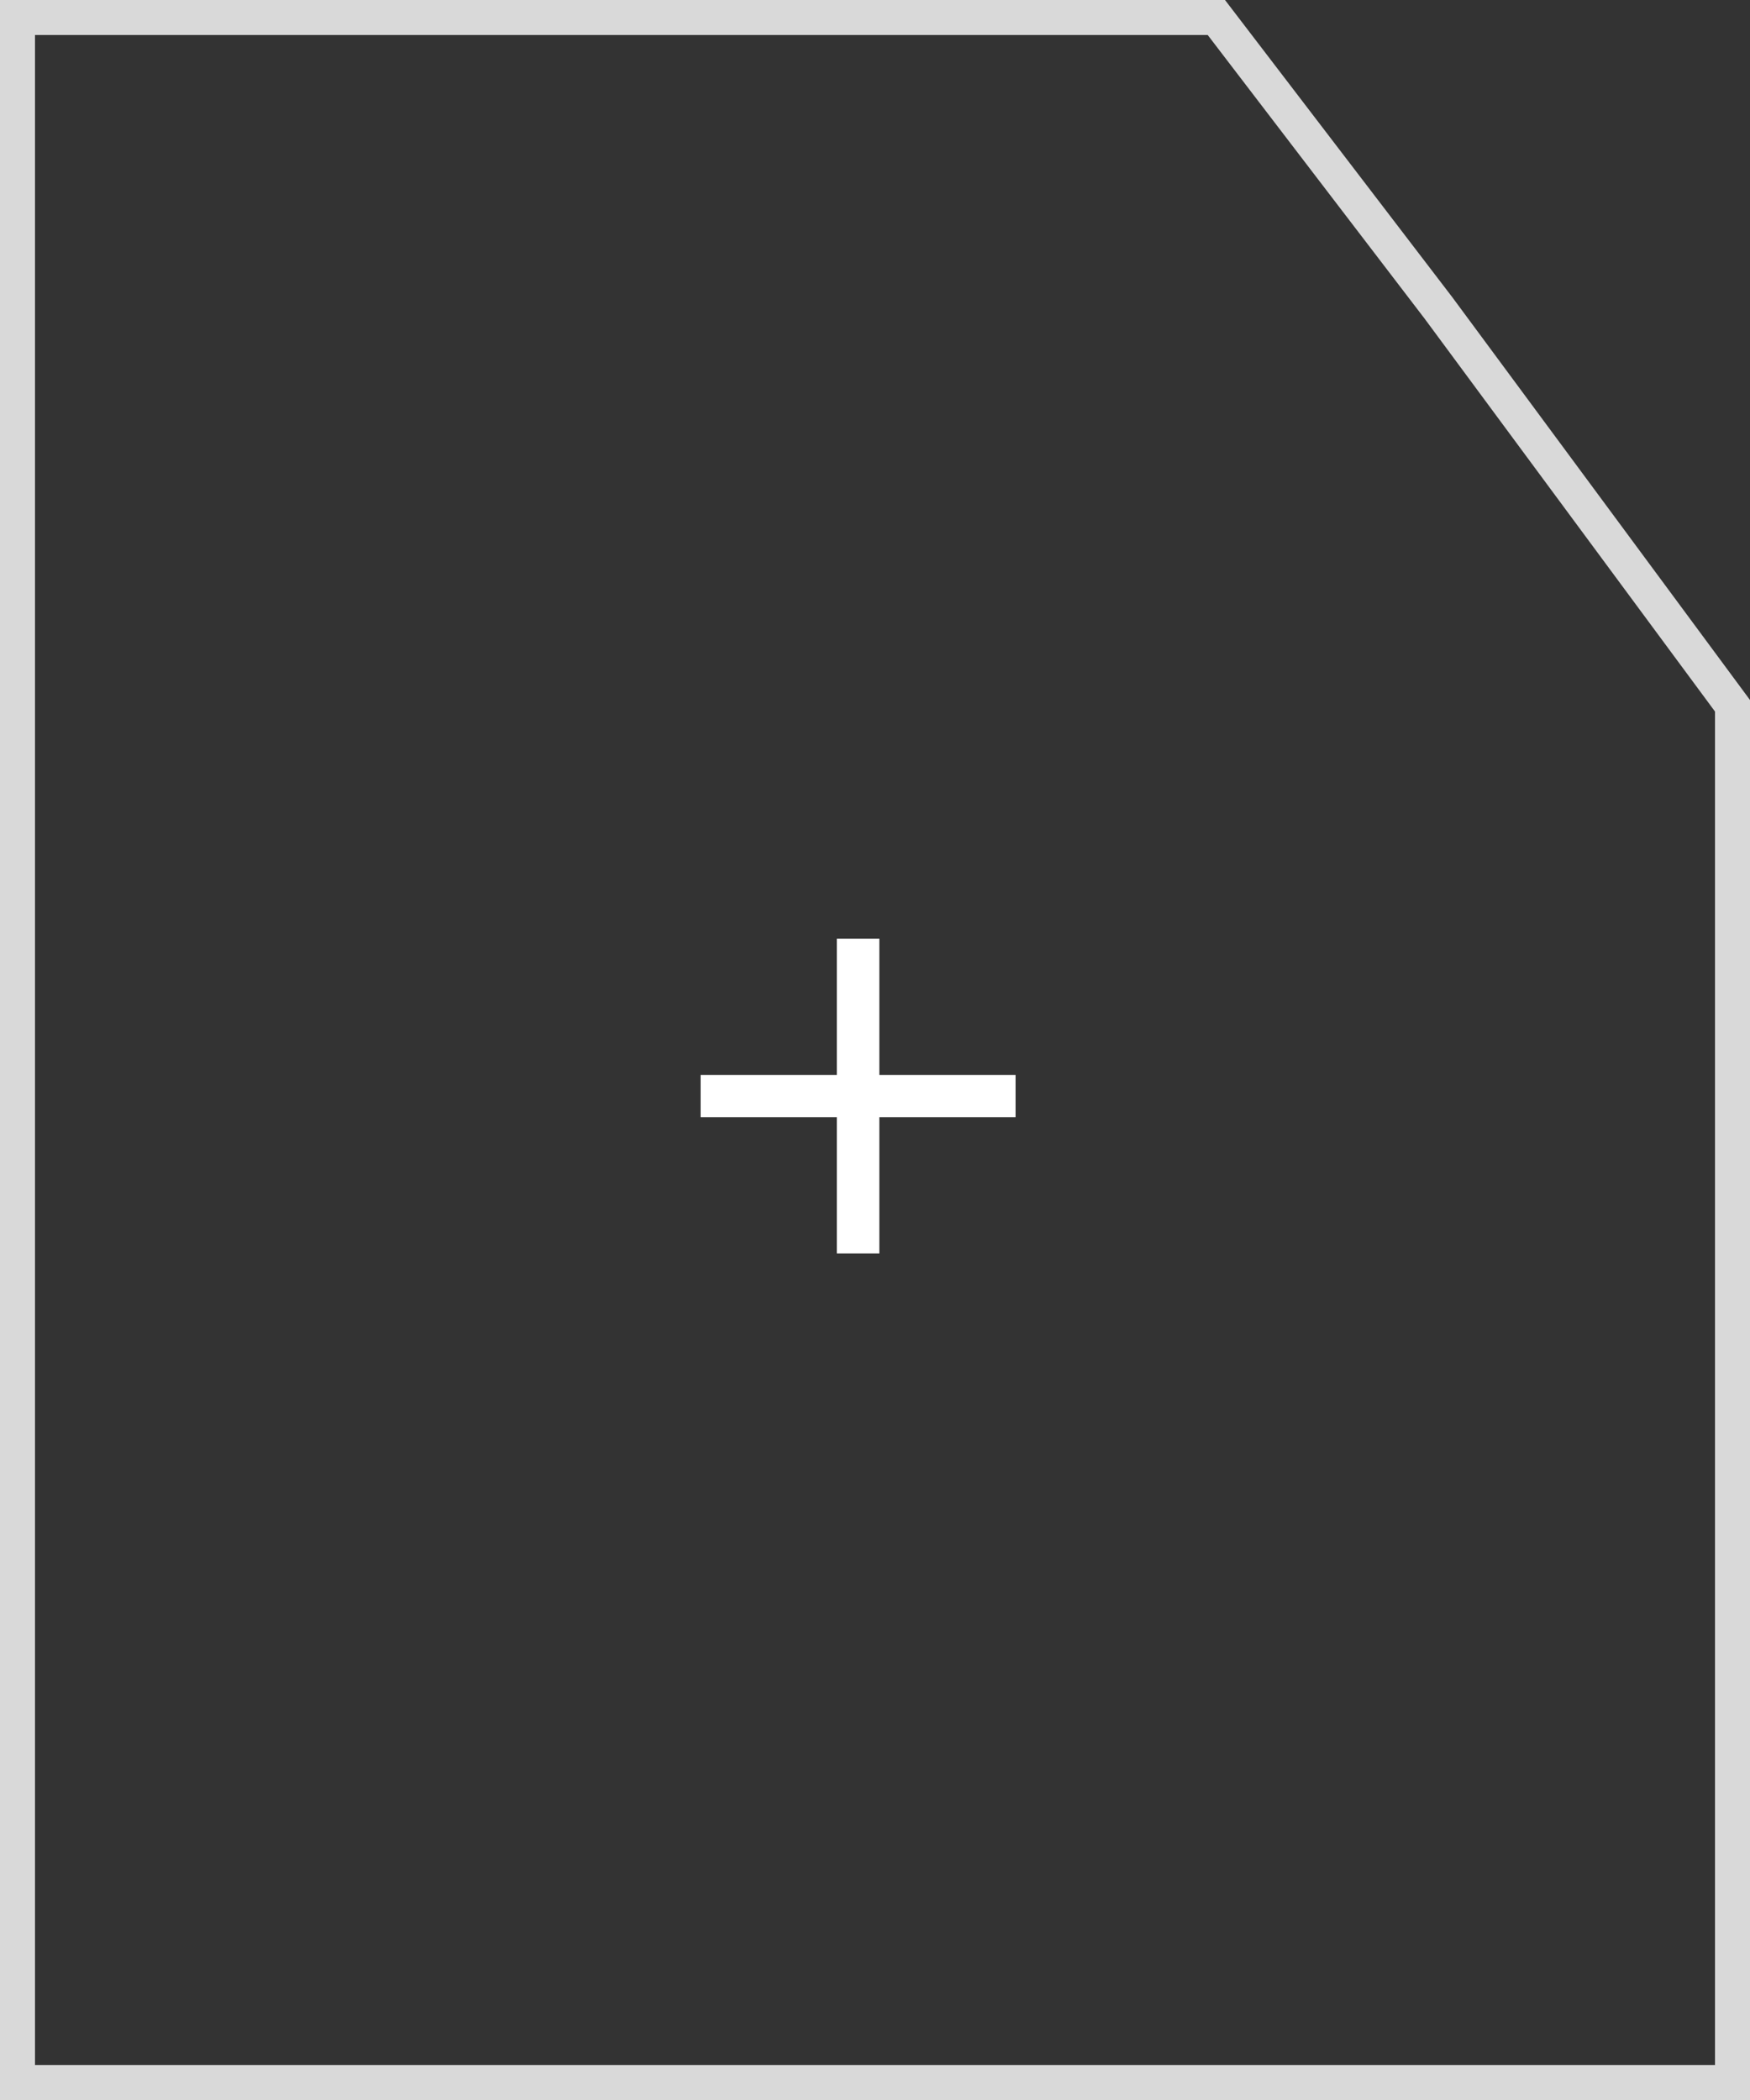 <svg width="50" height="60" viewBox="0 0 50 60" fill="none" xmlns="http://www.w3.org/2000/svg">
<rect x="0" y="0" width="50" height="60" fill="#333333" stroke="none"/>
<path d="M0.5 0.5H34.753L41.1 8.8L49.5 20.165V59.5H0.5V0.5Z" stroke="#D9D9D9"/>
<path d="M23.909 35.814V26.822H25.124V35.814H23.909ZM20.017 31.922V30.715H29.016V31.922H20.017Z" fill="white"/>
</svg>
